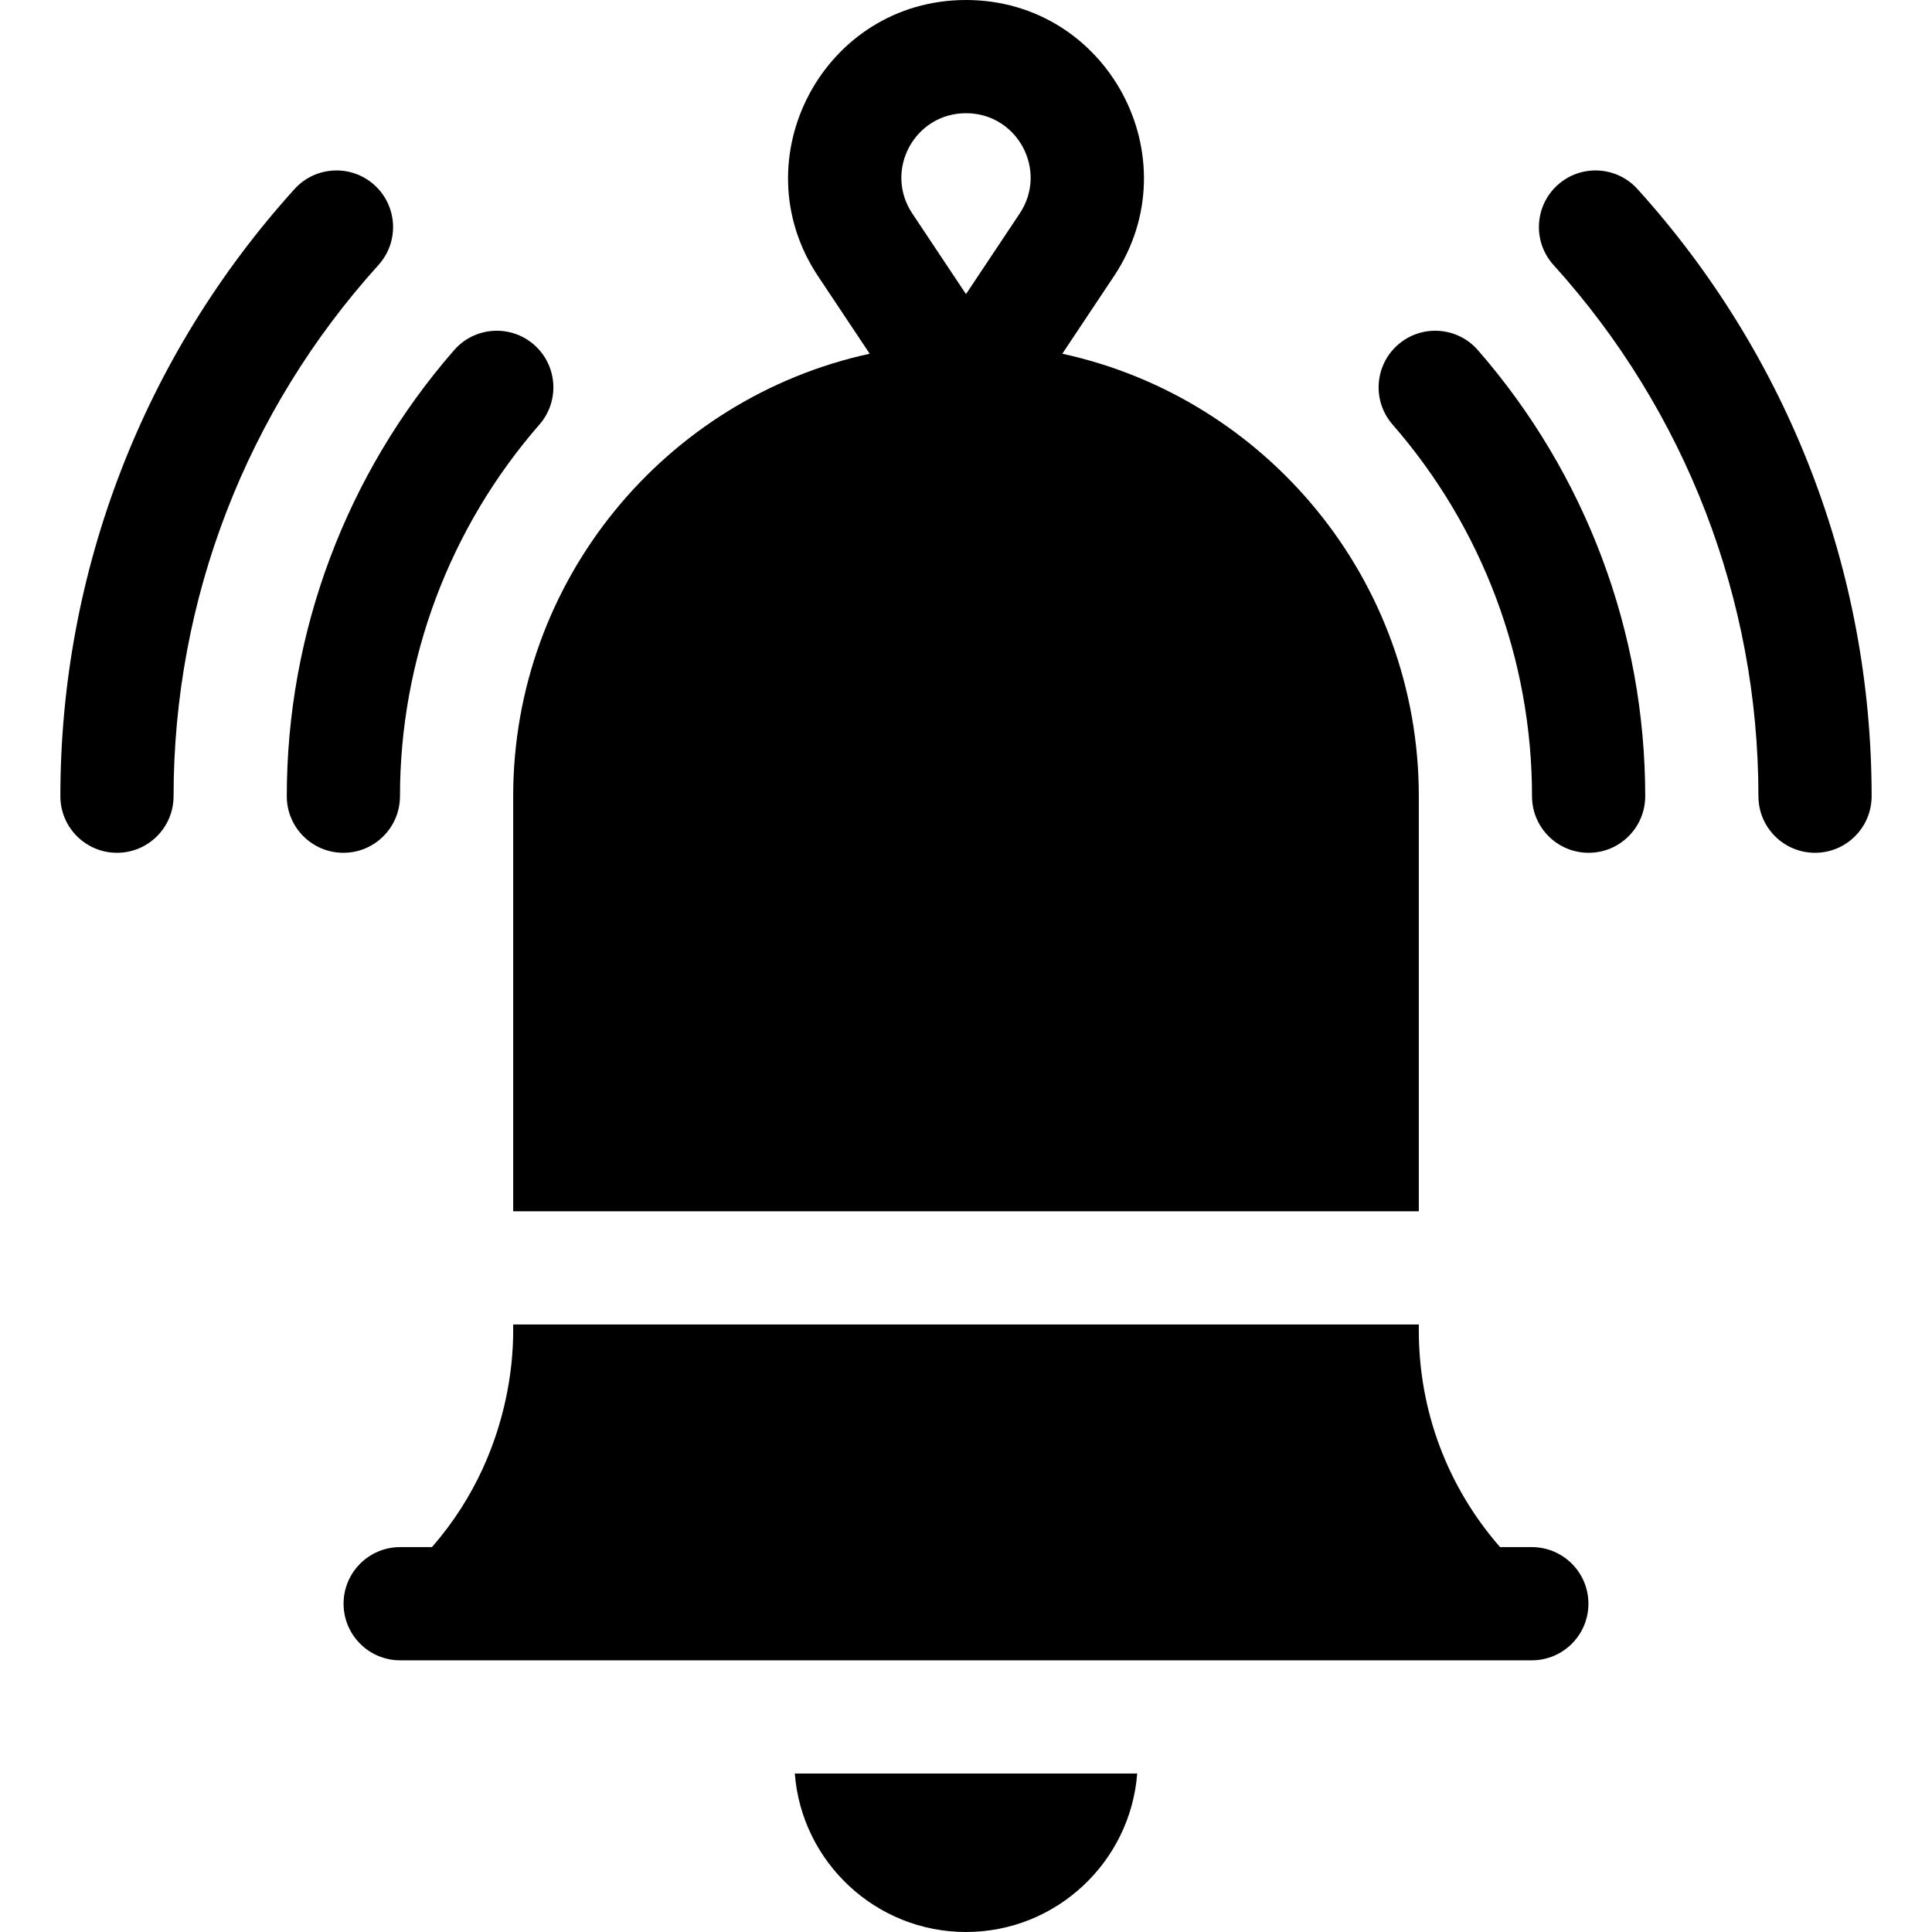 <svg id="Capa_1" enable-background="new 0 0 512 512" height="512" viewBox="0 0 512 512" width="512" xmlns="http://www.w3.org/2000/svg"><g><path d="m99.233 49.046c-6.144-5.558-15.629-5.082-21.187 1.062-40.011 44.229-62.046 101.369-62.046 160.892 0 8.284 6.716 15 15 15s15-6.716 15-15c0-52.071 19.282-102.063 54.294-140.767 5.558-6.144 5.082-15.629-1.061-21.187z"/><path d="m433.954 50.107c-5.558-6.144-15.043-6.619-21.187-1.062-6.144 5.558-6.619 15.043-1.061 21.187 35.012 38.705 54.294 88.697 54.294 140.768 0 8.284 6.716 15 15 15s15-6.716 15-15c0-59.523-22.035-116.663-62.046-160.893z"/><path d="m106 211c0-36.188 13.124-71.166 36.955-98.491 5.445-6.244 4.798-15.719-1.446-21.164-6.244-5.446-15.719-4.798-21.164 1.446-28.596 32.79-44.345 74.771-44.345 118.209 0 8.284 6.716 15 15 15s15-6.716 15-15z"/><path d="m370.491 91.345c-6.244 5.445-6.891 14.92-1.446 21.164 23.831 27.325 36.955 62.304 36.955 98.491 0 8.284 6.716 15 15 15s15-6.716 15-15c0-43.438-15.749-85.419-44.345-118.209-5.444-6.244-14.92-6.891-21.164-1.446z"/><path d="m256 512c23.91 0 43.57-18.54 45.37-42h-90.74c1.8 23.46 21.46 42 45.37 42z"/><path d="m136 211v110h240v-110c0-57.412-40.529-105.527-94.477-117.259l13.676-20.531c20.831-31.272-1.641-73.21-39.199-73.21-37.571 0-60.024 41.947-39.199 73.209l13.676 20.531c-53.948 11.733-94.477 59.848-94.477 117.26zm120-181c13.675 0 21.808 15.203 14.231 26.579l-14.231 21.363-14.231-21.364c-7.581-11.381.564-26.578 14.231-26.578z"/><path d="m405.95 410h-8.419c-13.914-15.921-21.531-36.083-21.531-57.426v-1.574h-240c-.161.908 2.137 31.919-21.532 59h-8.419c-8.284 0-15 6.716-15 15s6.716 15 15 15h299.9c8.284 0 15-6.716 15-15s-6.715-15-14.999-15z"/></g></svg>
